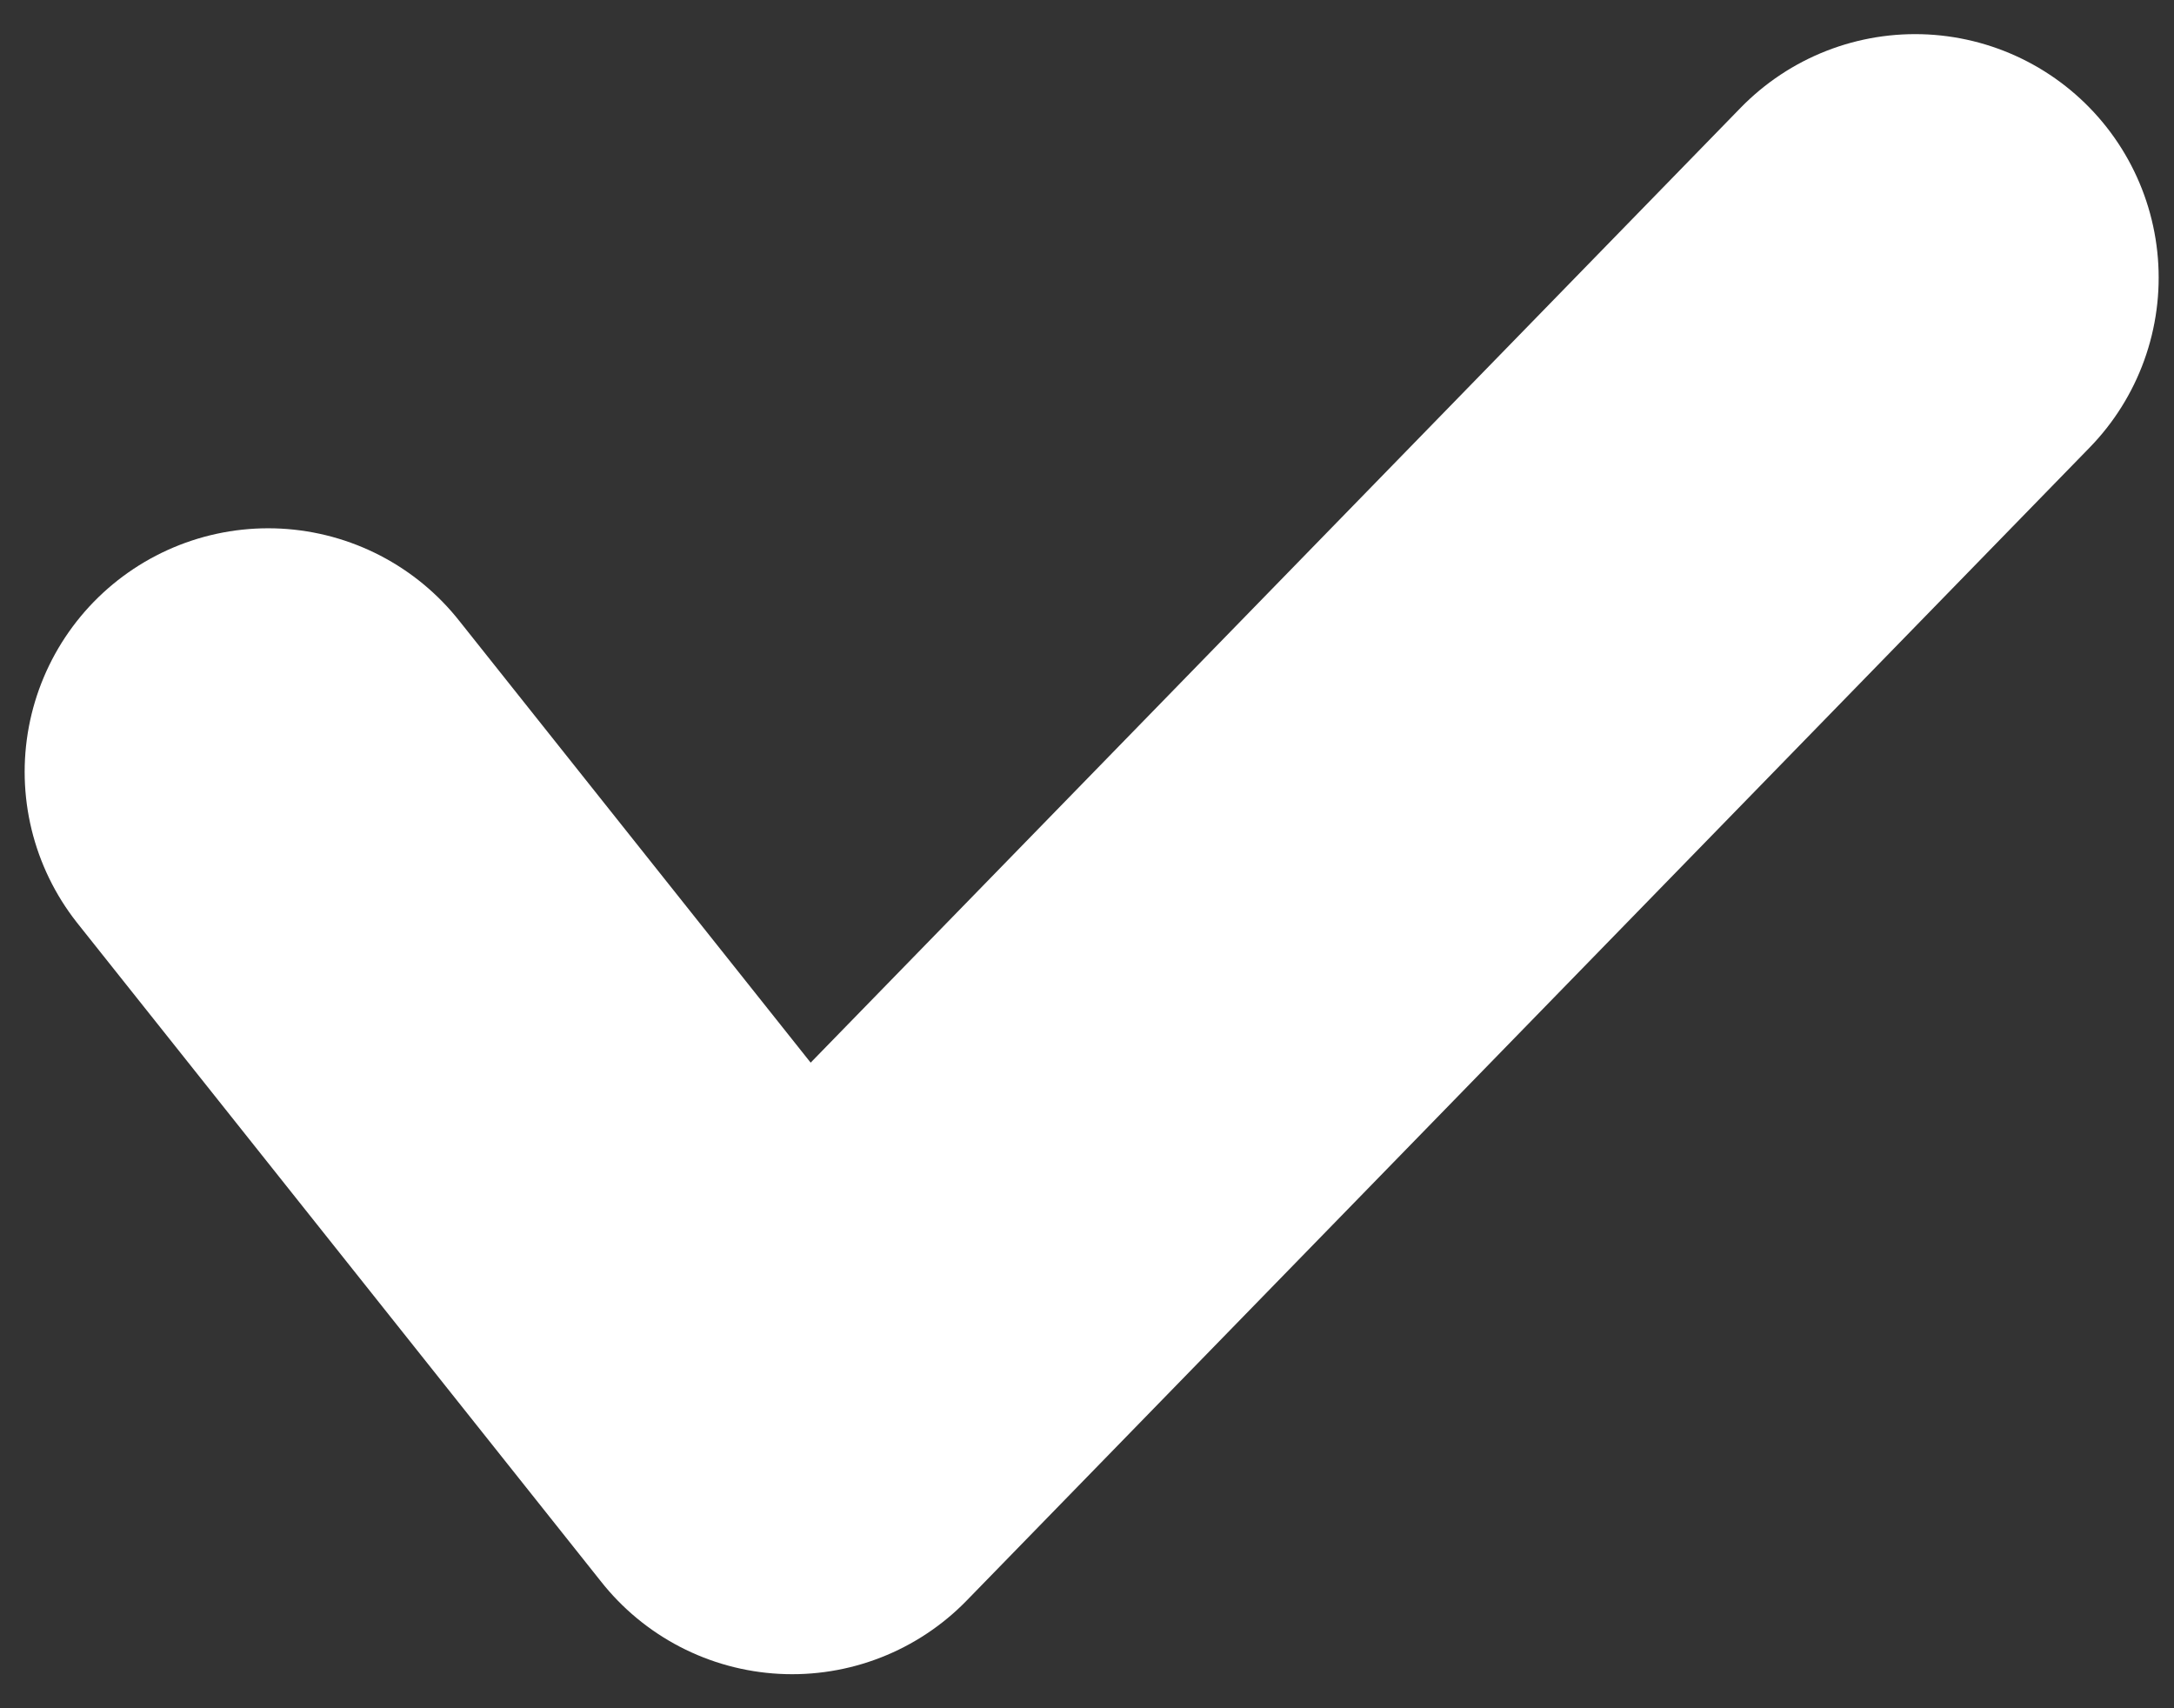<?xml version="1.0" encoding="UTF-8"?> <svg xmlns="http://www.w3.org/2000/svg" width="28" height="22" viewBox="0 0 28 22" fill="none"><rect x="0" y="0" width="28" height="22" fill="#333333" stroke="none"/><path d="M3.454 9.94L10.203 18.425L24.666 3.576" stroke="white" stroke-width="6.273" stroke-linecap="round" stroke-linejoin="round"></path></svg> 